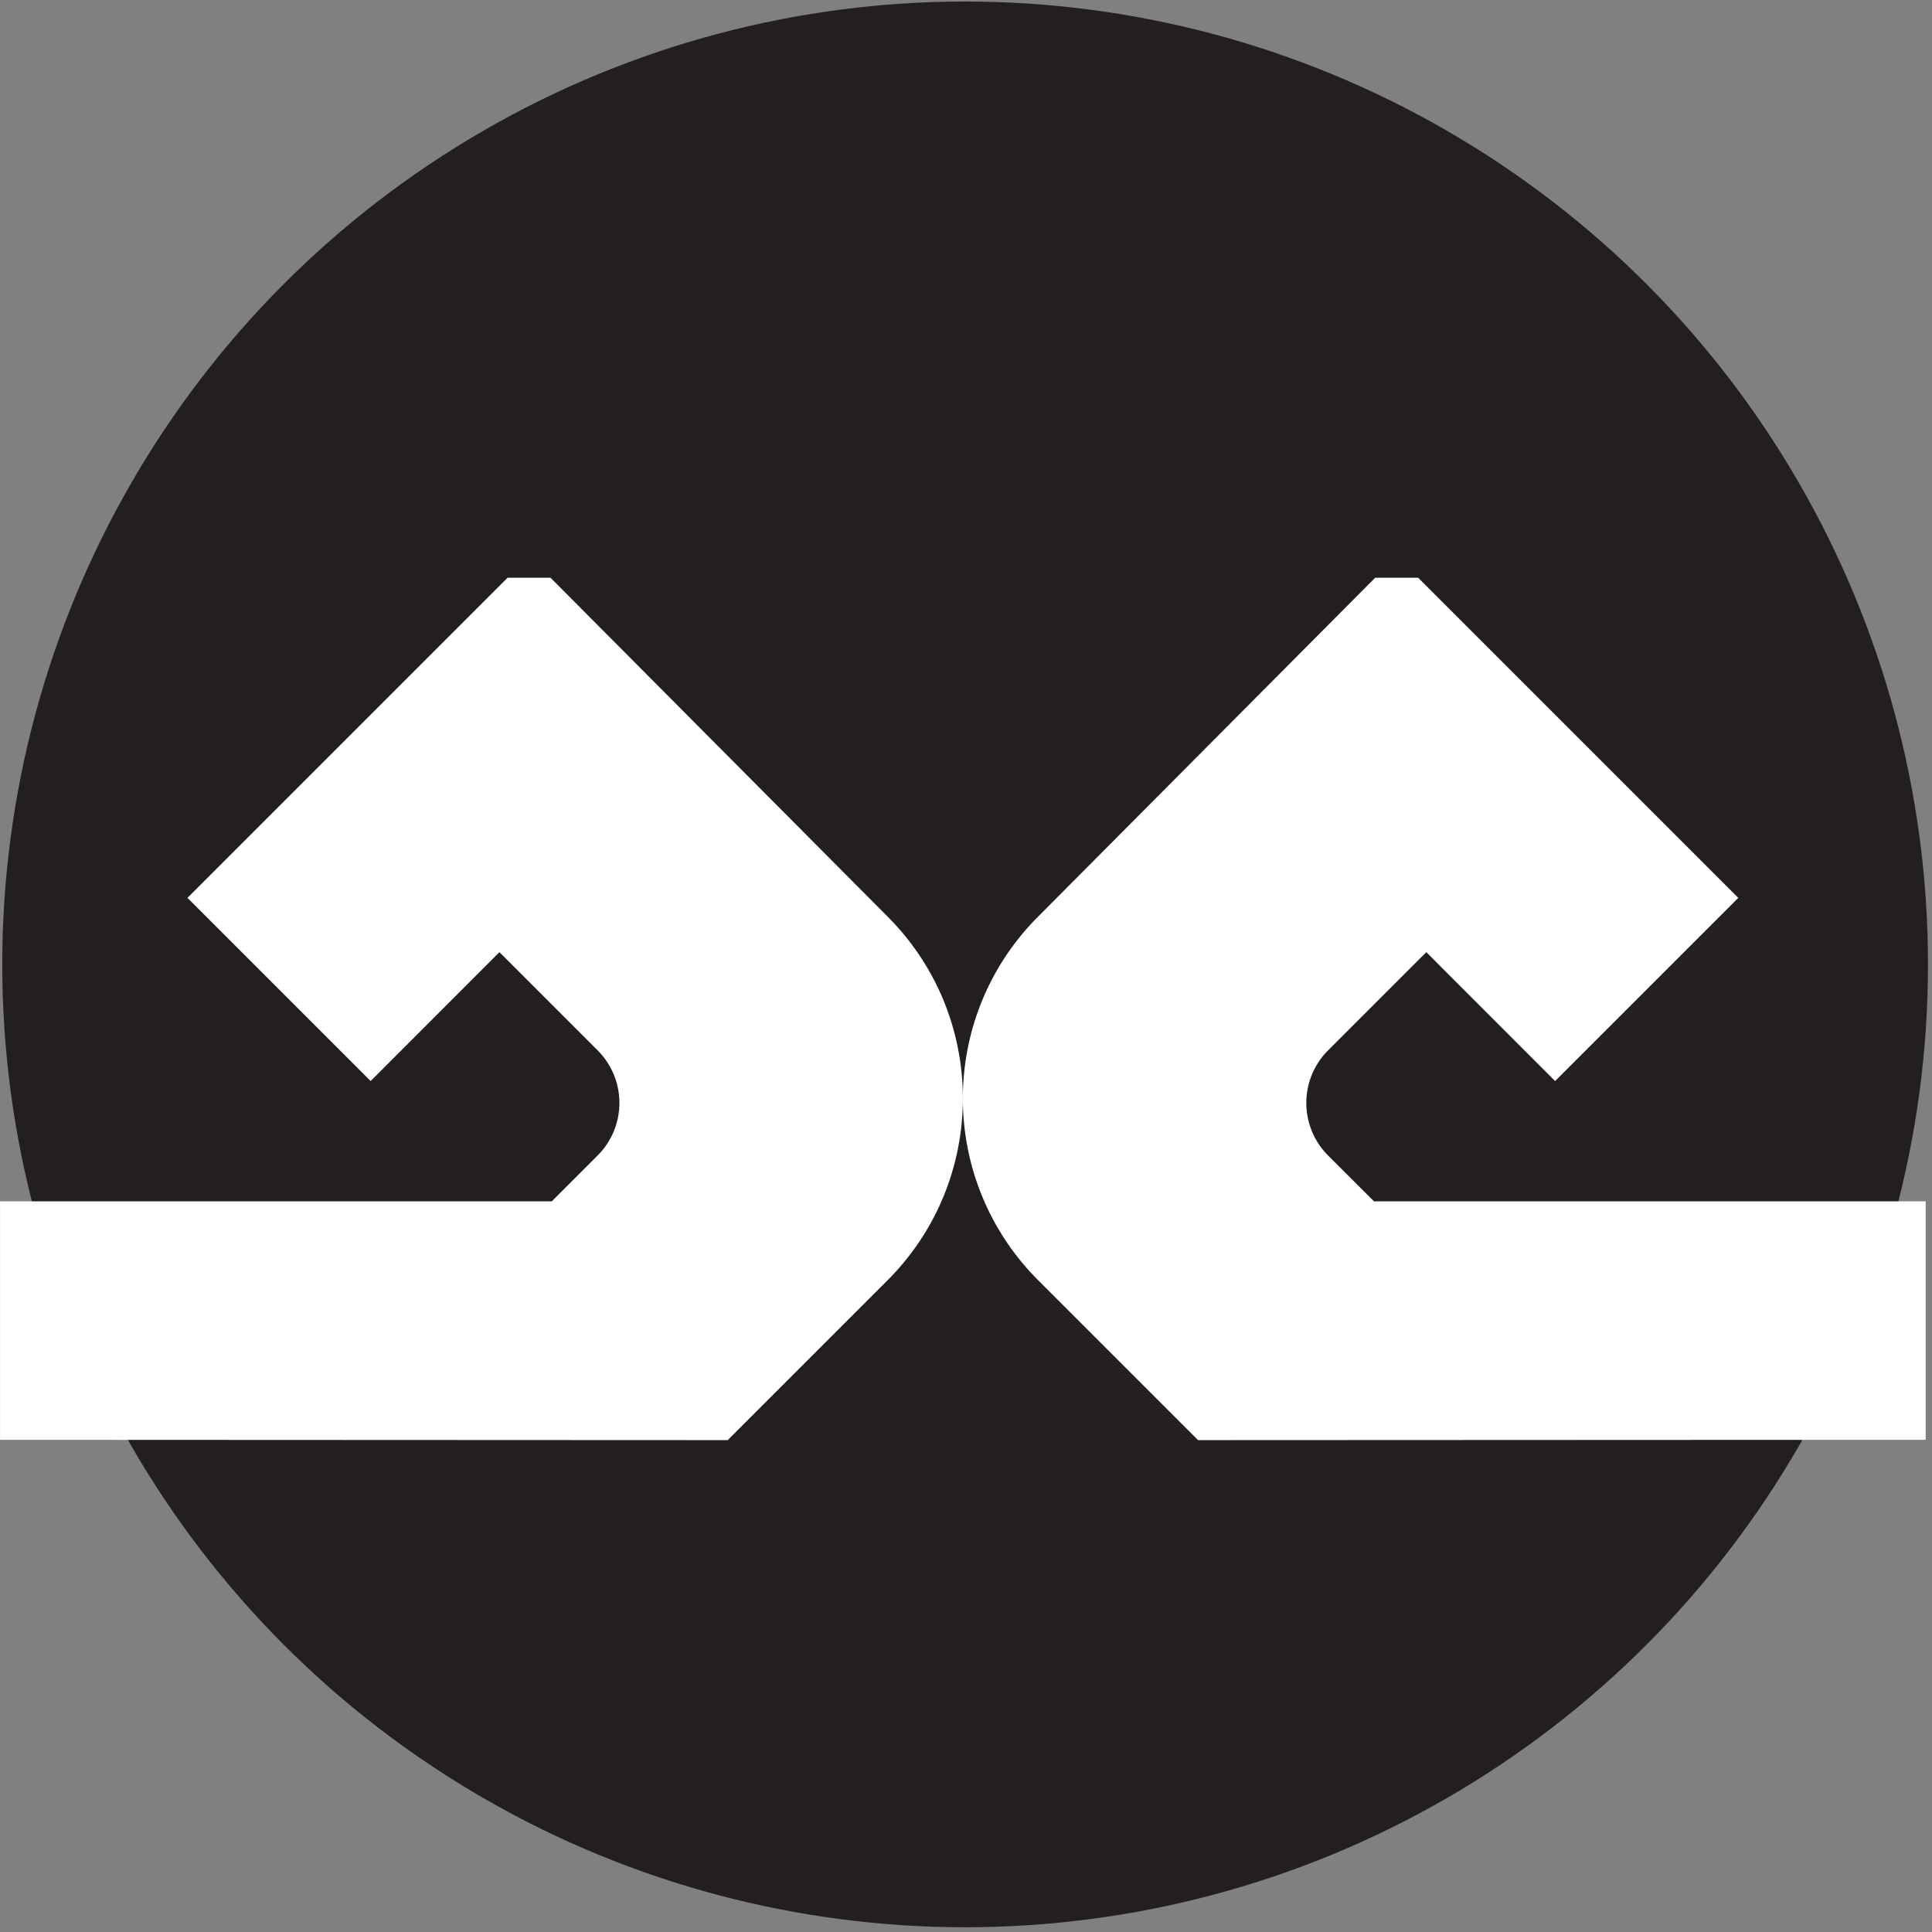 <svg xmlns="http://www.w3.org/2000/svg" xml:space="preserve" style="fill-rule:evenodd;clip-rule:evenodd;stroke-linejoin:round;stroke-miterlimit:2" viewBox="0 0 237 237"><rect x="0" y="0" width="237" height="237" fill="#808080" stroke="none"/><circle cx="7190.53" cy="5069.77" r="120.772" style="fill:#231f20" transform="translate(-6913.945 -4839.932) scale(.978)"/><path d="m7203.18 4773.85 39.27 39.27-22.47 22.47-15.8-15.81-12.05 12.05a9.115 9.115 0 0 0 0 12.89c2.88 2.88 5.64 5.63 5.64 5.63h67.67v29.25l-89.26.04-19.61-19.61c-12.3-12.3-12.32-32.23-.06-44.56l41.4-41.62h5.27Z" style="fill:#fff" transform="translate(-7029.215 -4702.978)"/><path d="m7096.75 4773.85 41.4 41.62c12.26 12.33 12.24 32.26-.06 44.56l-19.61 19.61-89.26-.04v-29.25h67.68l5.63-5.63a9.115 9.115 0 0 0 0-12.89l-12.05-12.05-15.8 15.81-22.47-22.47 39.27-39.27h5.27Z" style="fill:#fff" transform="translate(-7029.215 -4702.978)"/></svg>